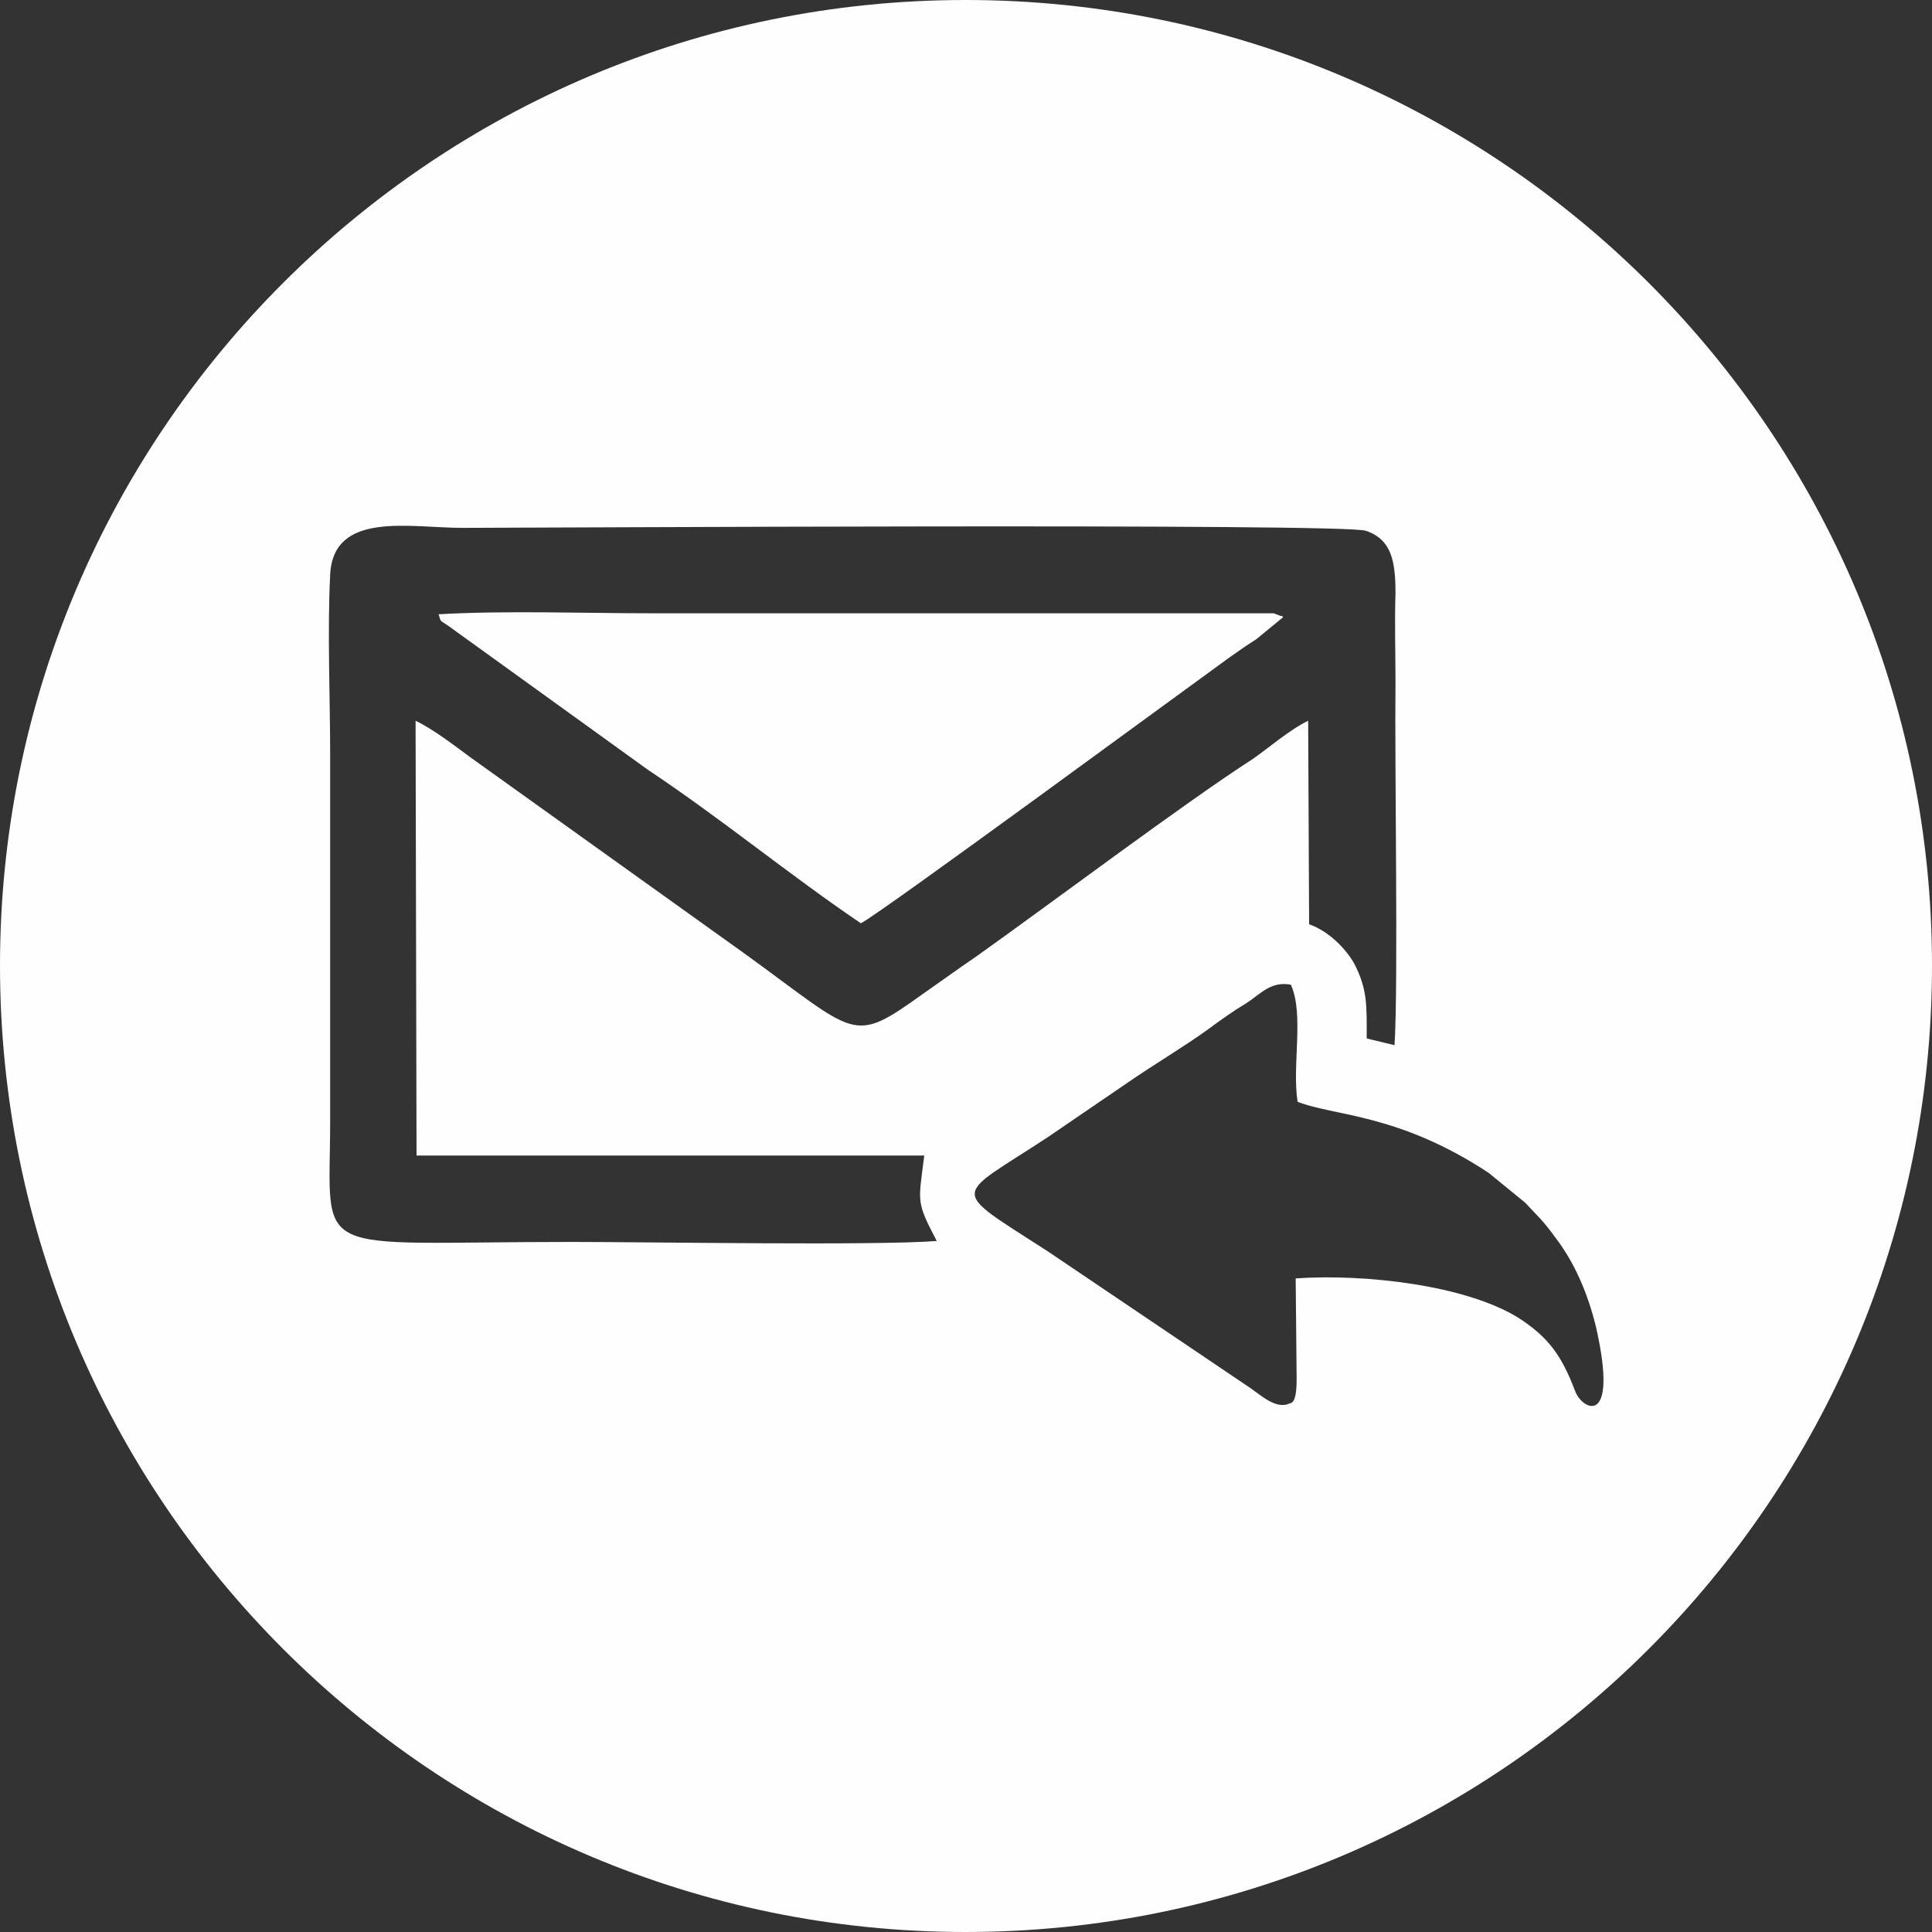 <?xml version="1.0" encoding="UTF-8"?>
<!DOCTYPE svg PUBLIC "-//W3C//DTD SVG 1.1//EN" "http://www.w3.org/Graphics/SVG/1.1/DTD/svg11.dtd">
<!-- Creator: CorelDRAW 2020 (64-Bit) -->
<svg xmlns="http://www.w3.org/2000/svg" xml:space="preserve" width="200px" height="200px" version="1.1" style="shape-rendering:geometricPrecision; text-rendering:geometricPrecision; image-rendering:optimizeQuality; fill-rule:evenodd; clip-rule:evenodd"
viewBox="0 0 20.13 20.13"
 xmlns:xlink="http://www.w3.org/1999/xlink"
 xmlns:xodm="http://www.corel.com/coreldraw/odm/2003">
 <rect x="0" y="0" width="20.13" height="20.13" fill="#333333" stroke="none"/>
 <defs>
  <style type="text/css">
   <![CDATA[
    .fil0 {fill:#FEFEFE}
   ]]>
  </style>
 </defs>
 <g id="Слой_x0020_1">
  <path class="fil0" d="M10.06 0c5.56,0 10.07,4.51 10.07,10.06 0,5.56 -4.51,10.07 -10.07,10.07 -5.55,0 -10.06,-4.51 -10.06,-10.07 0,-5.55 4.51,-10.06 10.06,-10.06zm3.36 14.63c0.02,-0.02 0.09,0.03 0.09,-0.26l-0.01 -1.05c0.72,-0.05 1.77,0.07 2.32,0.41 0.31,0.2 0.45,0.39 0.59,0.76 0.07,0.2 0.46,0.4 0.22,-0.66 -0.09,-0.37 -0.23,-0.68 -0.42,-0.93 -0.13,-0.18 -0.18,-0.22 -0.32,-0.37l-0.38 -0.31c-0.94,-0.62 -1.61,-0.59 -1.99,-0.74 -0.06,-0.38 0.07,-0.91 -0.07,-1.22 -0.21,-0.04 -0.32,0.1 -0.46,0.19 -0.15,0.09 -0.26,0.17 -0.41,0.28 -0.25,0.18 -0.57,0.37 -0.83,0.55 -0.31,0.21 -0.54,0.37 -0.82,0.56 -1,0.66 -1.06,0.52 -0.01,1.2l2.06 1.39c0.13,0.08 0.29,0.25 0.44,0.2zm-4.45 -5.01c-0.74,-0.5 -1.44,-1.08 -2.22,-1.6l-2.08 -1.5c-0.1,-0.07 -0.07,-0.03 -0.1,-0.12 0.71,-0.04 1.51,-0.01 2.23,-0.01l6.06 0c0.09,0 0.19,0 0.28,0 0.03,0 0.1,0 0.13,0l0.08 0.03c0,-0.01 0.01,0 0.02,0.01l-0.28 0.23c-0.11,0.07 -0.18,0.12 -0.28,0.19 -0.43,0.31 -3.64,2.67 -3.84,2.77zm0.79 3.31c-0.22,-0.42 -0.19,-0.4 -0.13,-0.89l-5.29 0 -0.01 -4.53c0.19,0.09 0.42,0.27 0.57,0.38l2.85 2.04c1.19,0.86 1.12,0.96 1.86,0.43 0.2,-0.14 0.38,-0.27 0.57,-0.4 0.76,-0.54 2.17,-1.6 2.87,-2.05 0.16,-0.11 0.39,-0.31 0.58,-0.4l0.01 2.12c0.2,0.07 0.38,0.25 0.47,0.41 0.14,0.27 0.13,0.44 0.13,0.78l0.29 0.07c0.04,-0.64 0,-2.95 0.01,-3.77 0,-0.32 -0.01,-0.63 0,-0.94 0,-0.33 -0.04,-0.56 -0.31,-0.65 -0.24,-0.08 -8.71,-0.03 -9.41,-0.03 -0.55,0 -1.35,-0.18 -1.38,0.49 -0.03,0.59 0,1.28 0,1.88 0,1.27 0,2.53 0,3.8 0,1.47 -0.26,1.27 2.51,1.27 0.82,0 3.18,0.04 3.81,-0.01z"/>
 </g>
</svg>
